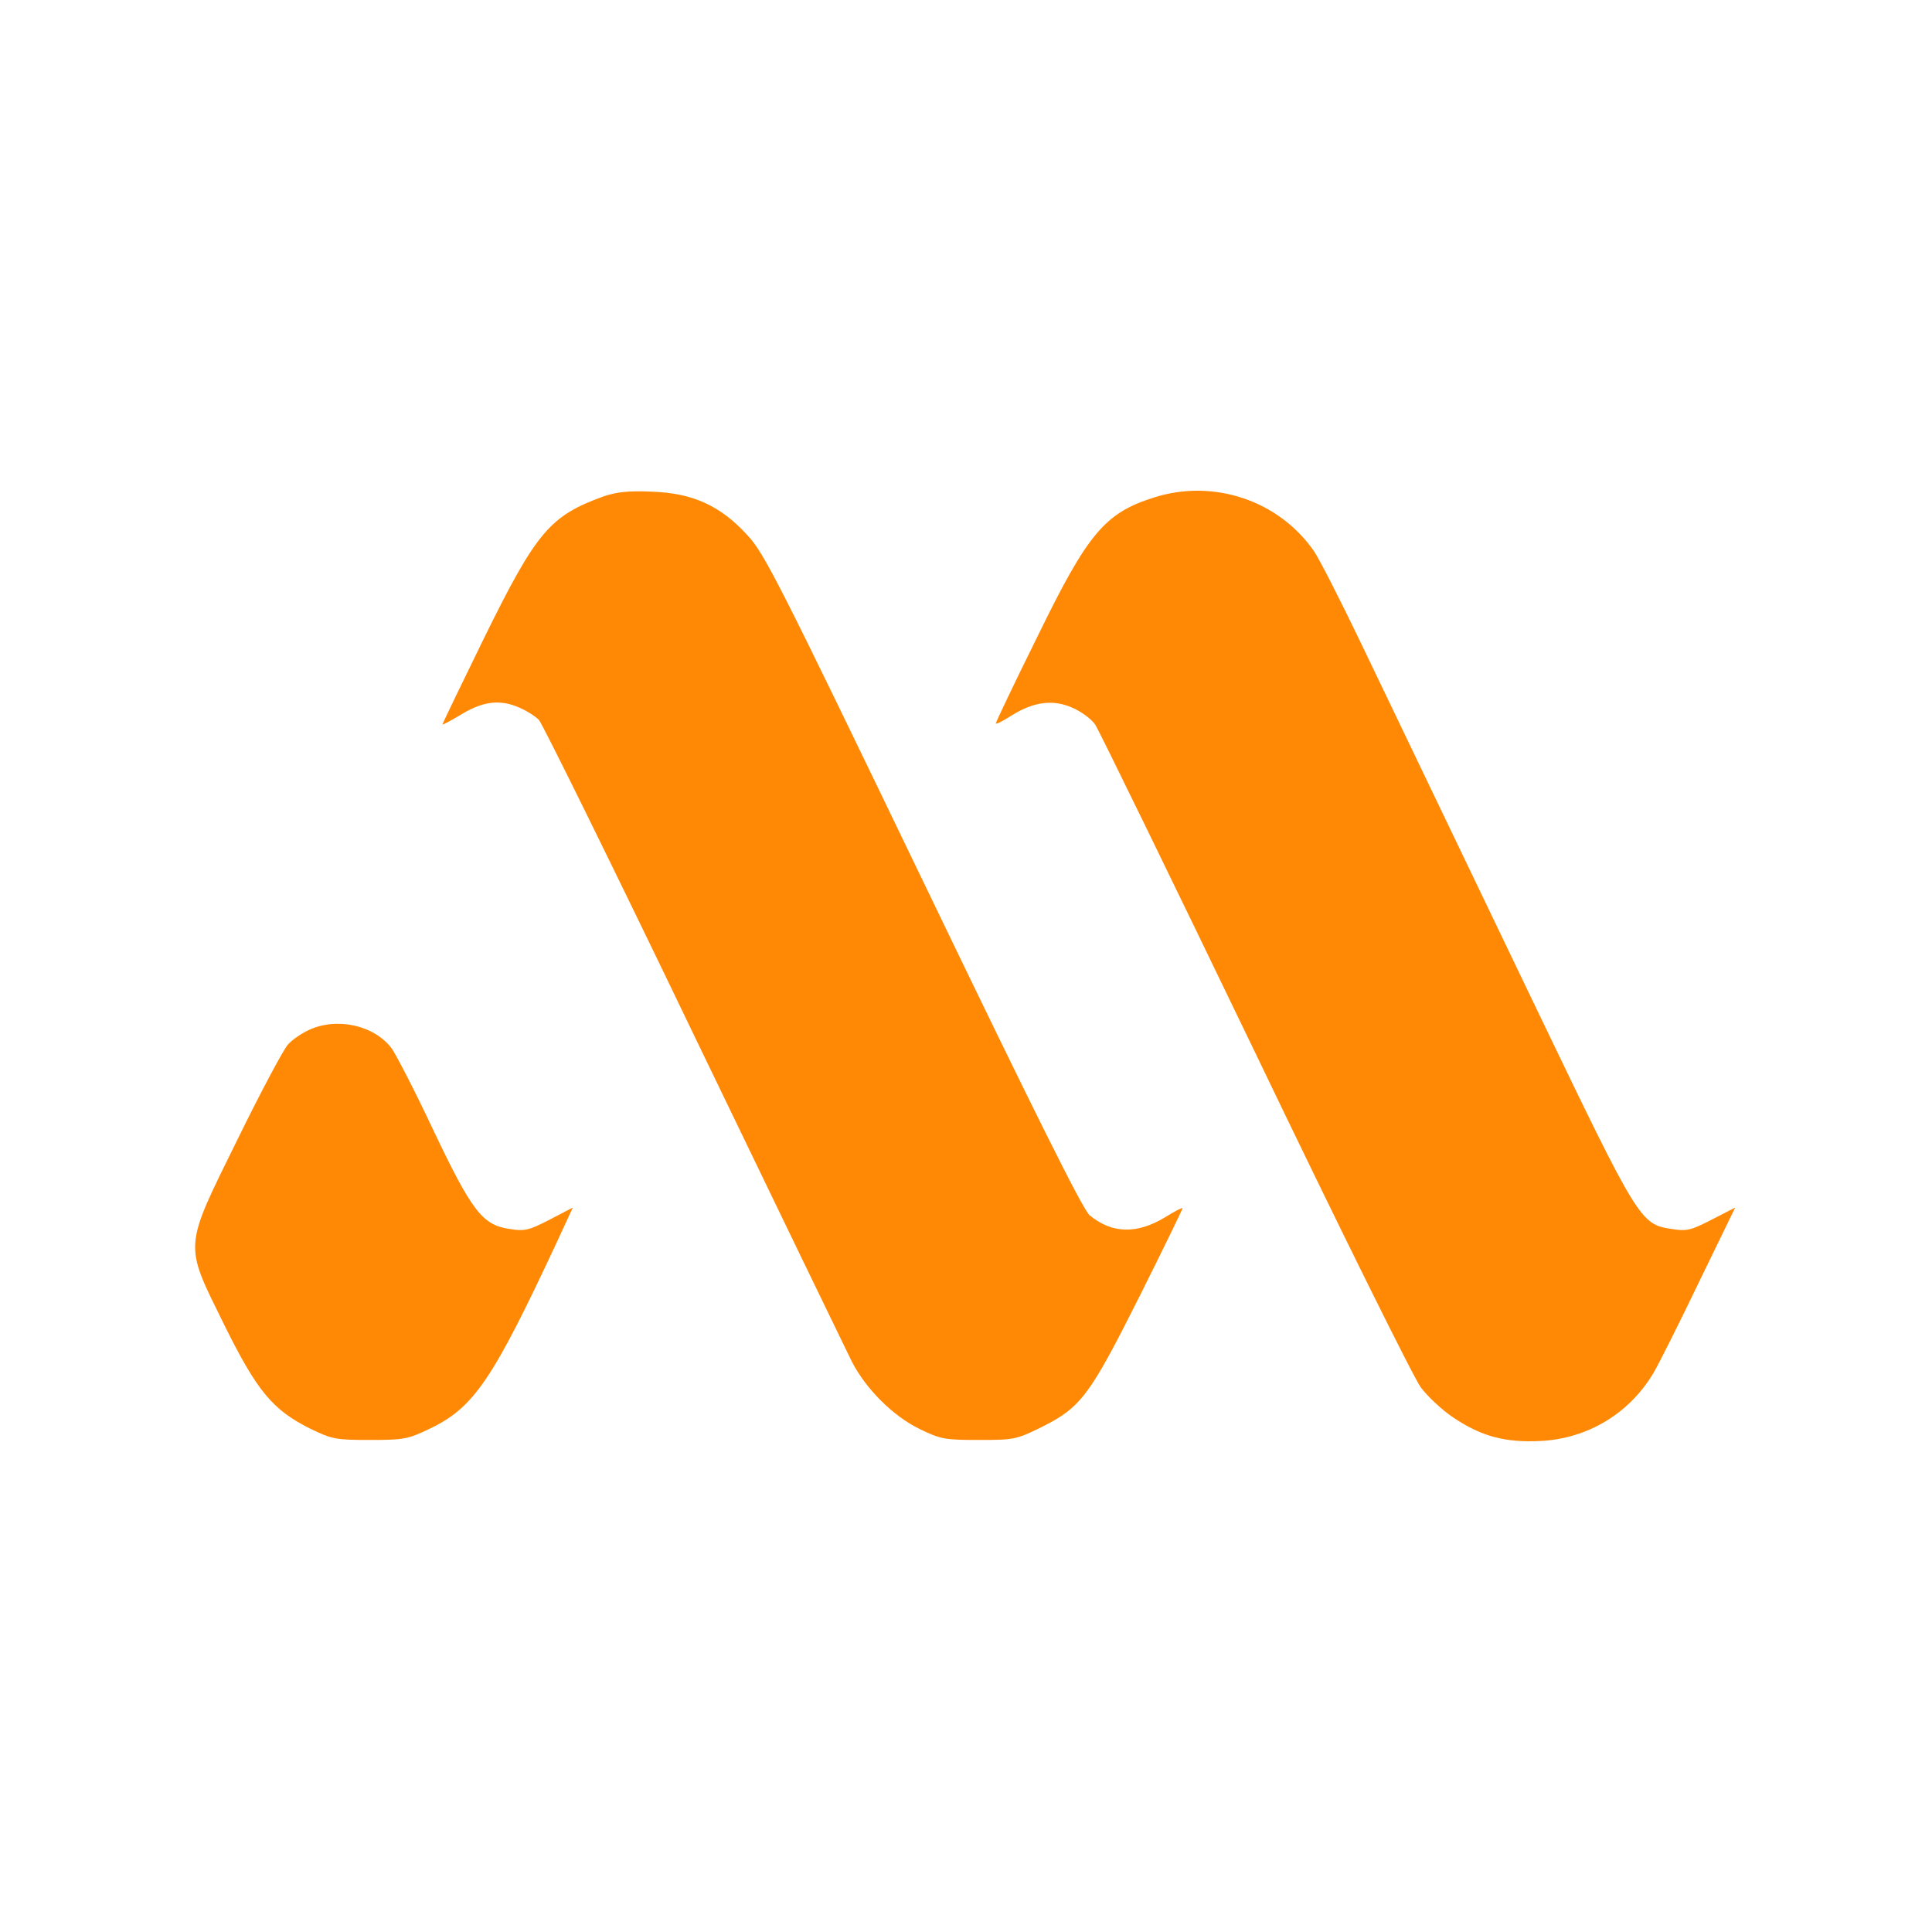 <svg width="1000" height="1000" viewBox="0 0 1000 1000" xmlns="http://www.w3.org/2000/svg" fill="#ff8904">
<path d="M312.246 256.986C284.679 267.01 277.698 275.066 250.488 330.379C238.674 354.545 229.007 374.594 229.007 374.952C229.007 375.31 232.767 373.341 237.6 370.477C249.056 363.317 257.649 361.885 267.315 365.644C271.611 367.255 276.803 370.477 278.951 372.625C280.92 374.952 317.258 448.525 359.325 536.059C401.571 623.594 438.268 699.494 440.953 704.864C448.292 719.006 462.076 732.789 475.86 739.592C486.958 744.962 488.927 745.32 506.649 745.32C524.729 745.32 525.982 745.141 539.049 738.697C559.456 728.493 563.932 722.586 589.709 671.211C602.06 646.507 612.085 625.922 612.085 625.384C612.085 624.847 608.326 626.817 603.671 629.681C588.635 638.989 575.567 638.631 563.932 628.965C560.351 625.743 536.364 577.768 477.65 455.864C403.182 301.38 395.664 286.343 386.714 276.856C372.751 261.64 358.43 255.196 337.307 254.48C325.135 253.943 319.049 254.659 312.246 256.986Z" />
<path d="M597.227 257.523C571.808 265.578 563.036 275.961 536.722 330.021C524.908 353.829 515.42 373.878 515.42 374.415C515.42 375.131 519.18 373.162 523.655 370.298C535.111 363.138 545.136 361.885 555.16 366.36C559.635 368.329 564.827 372.088 566.796 374.952C568.765 377.816 605.998 454.253 649.676 544.831C693.175 635.409 731.841 713.456 735.421 718.111C739.001 722.944 746.52 729.925 752.427 733.863C766.927 743.53 779.099 746.752 797.358 745.857C822.061 744.604 843.721 731.357 856.073 710.234C858.579 705.938 869.14 684.994 879.344 663.692L898.14 625.026L885.967 631.292C875.227 636.841 872.899 637.378 865.381 636.125C849.091 633.798 848.196 632.187 796.284 524.245C770.507 470.543 743.477 414.155 736.137 398.939C728.798 383.724 714.298 353.471 703.916 331.811C693.533 310.151 682.793 289.207 680.108 285.269C661.849 258.955 628.016 247.677 597.227 257.523Z" />
<path d="M160.089 533.016C156.151 534.806 151.139 538.208 148.991 540.714C146.843 543.041 135.028 565.059 123.035 589.583C94.751 647.044 95.109 643.106 116.053 685.71C133.059 720.08 141.115 729.746 160.447 739.413C171.904 744.962 173.694 745.32 191.416 745.32C208.78 745.32 211.107 744.962 222.205 739.592C245.297 728.672 254.964 714.351 288.975 641.316L296.494 625.026L284.5 631.292C273.759 636.841 271.432 637.378 263.914 636.125C249.772 634.156 244.402 627.175 224.353 585.108C214.866 564.88 205.02 545.905 202.872 542.862C193.922 530.689 174.589 526.393 160.089 533.016Z" />
</svg>
